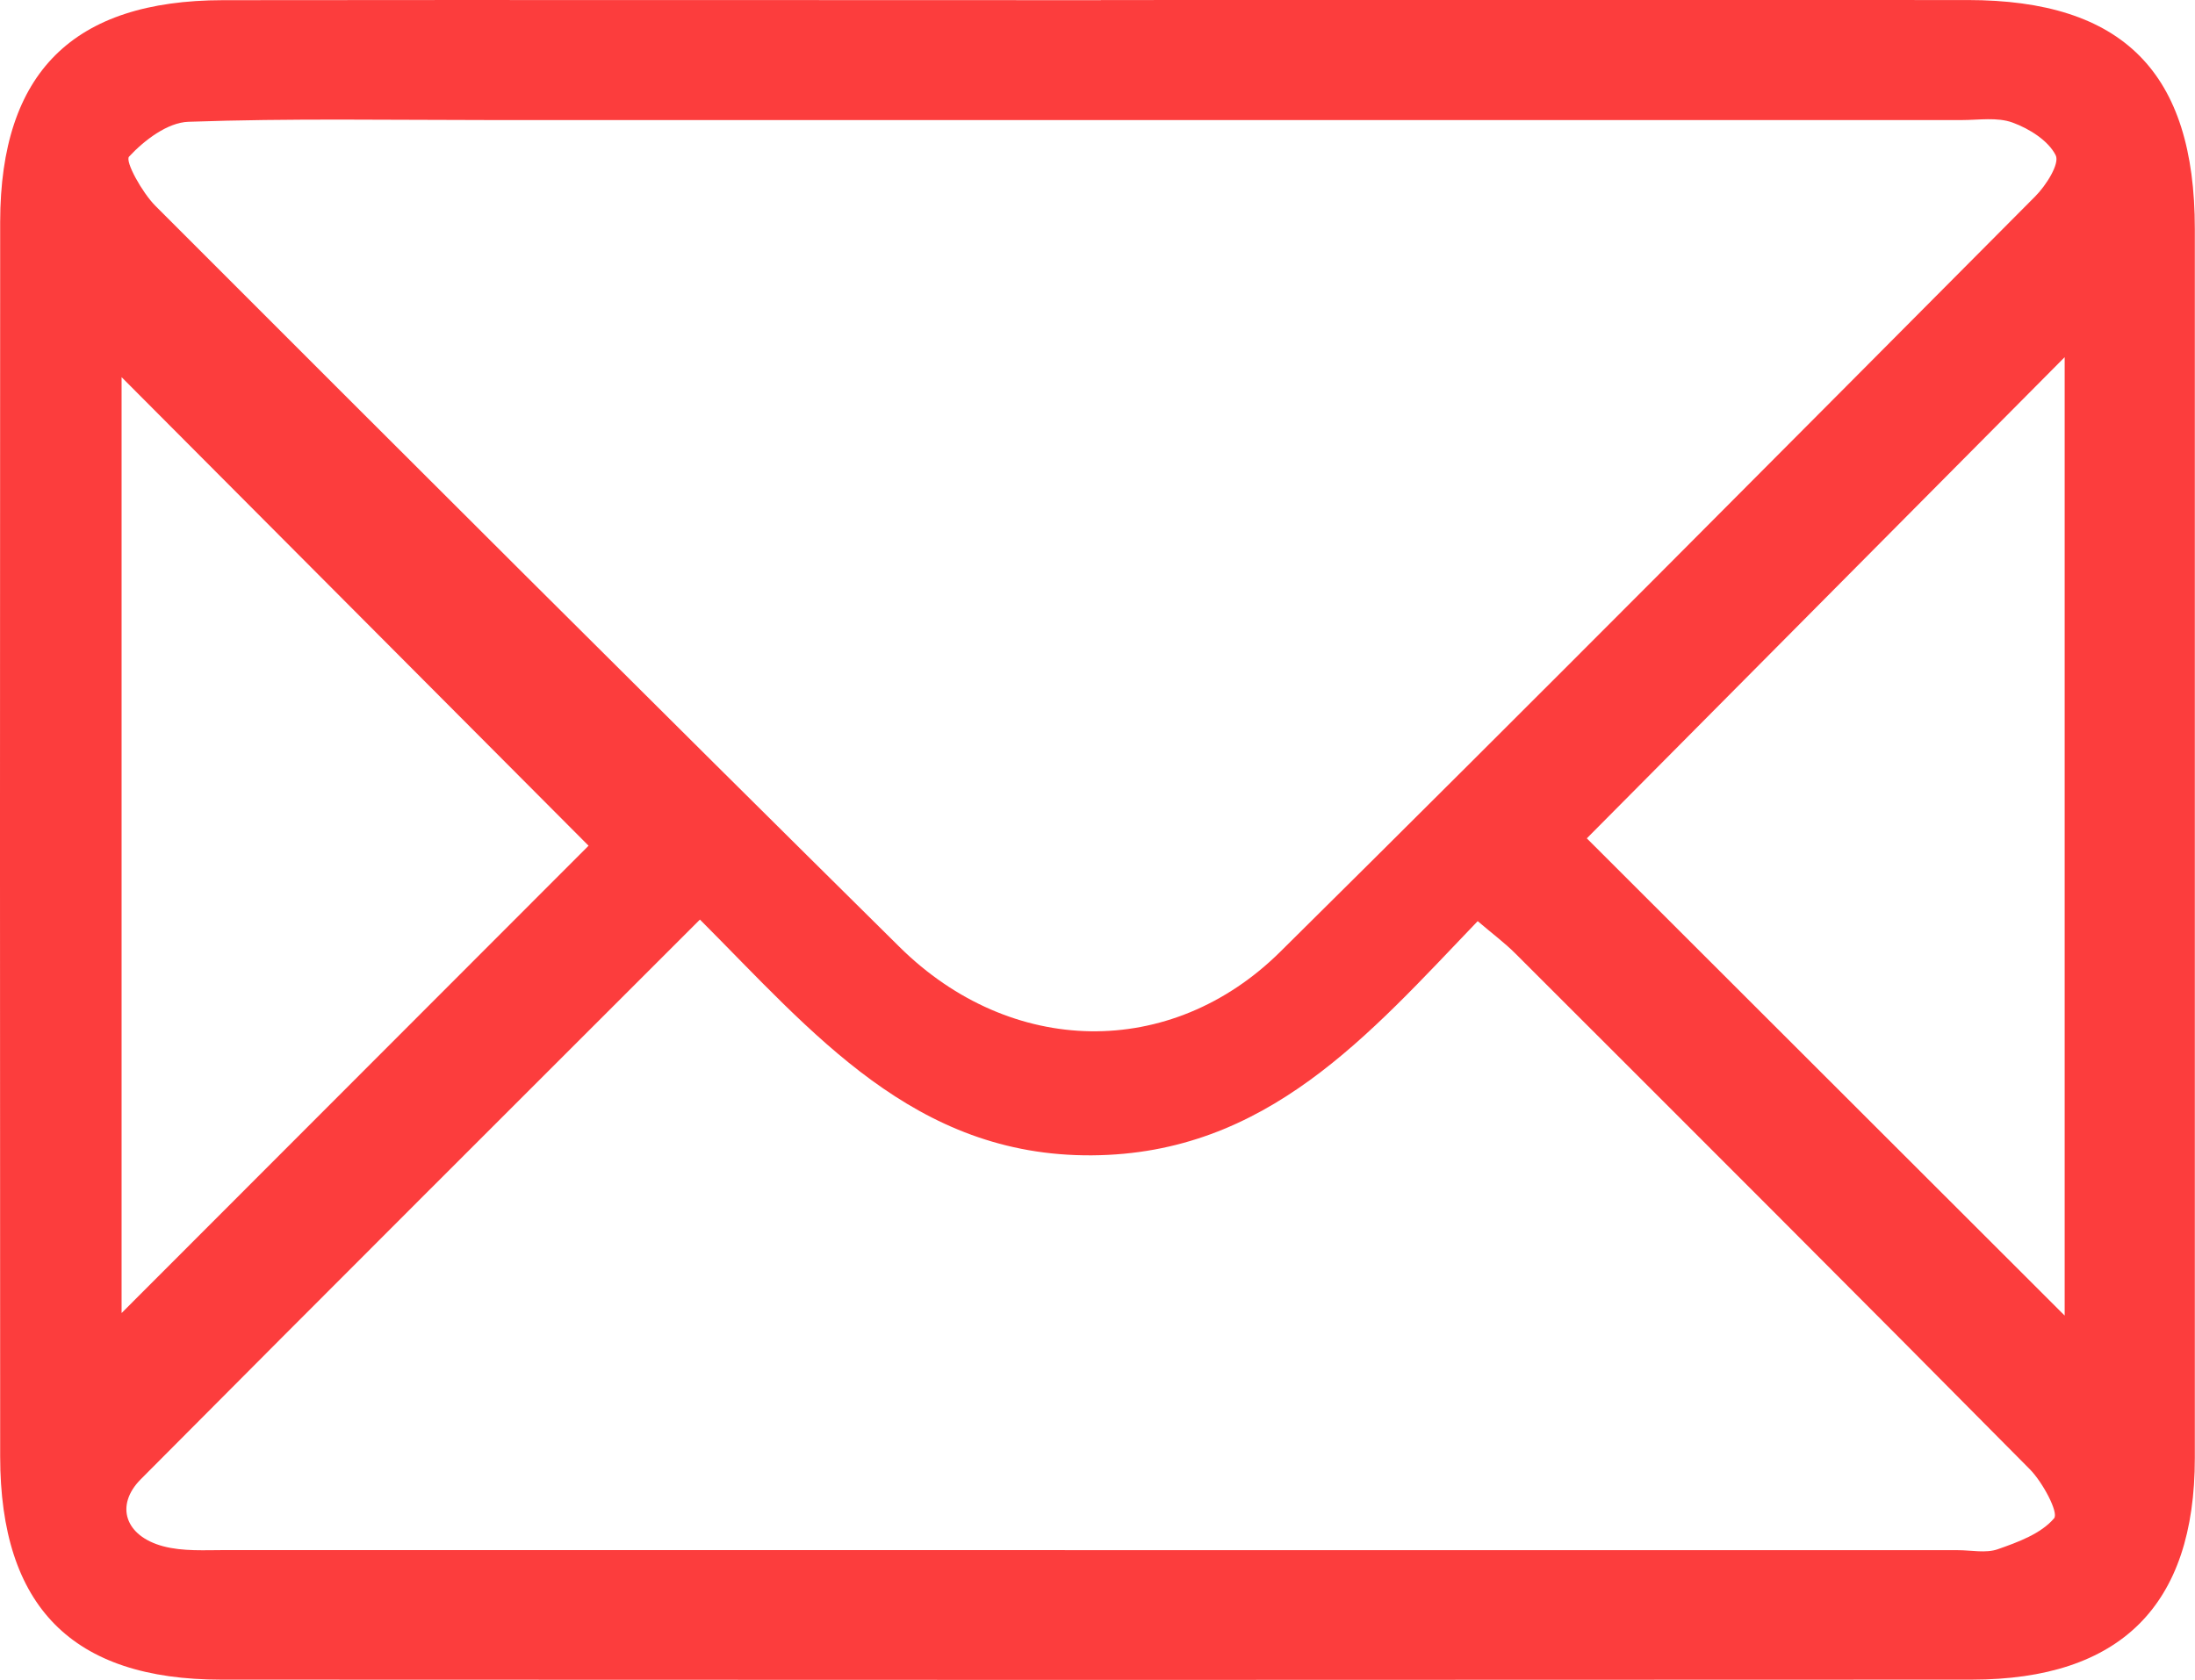 <svg width="64" height="49" viewBox="0 0 64 49" fill="none" xmlns="http://www.w3.org/2000/svg">
<g clip-path="url(#clip0_349_436)">
<path d="M32.099 0.001C40.523 0.001 48.943 -0.002 57.366 0.001C61.904 0.001 63.995 2.115 63.995 6.675C63.995 18.625 63.995 30.576 63.995 42.526C63.995 46.821 61.83 48.985 57.491 48.988C40.479 48.998 23.467 48.998 6.452 48.988C2.109 48.988 0.008 46.861 0.005 42.483C-0.002 30.482 -0.002 18.474 0.005 6.466C0.012 2.112 2.133 0.012 6.499 0.005C15.034 -0.005 23.568 0.005 32.102 0.005L32.099 0.001ZM31.931 3.502C26.076 3.502 20.22 3.502 14.361 3.502C11.407 3.502 8.449 3.448 5.494 3.552C4.886 3.572 4.207 4.09 3.763 4.568C3.639 4.703 4.143 5.612 4.526 5.999C11.743 13.224 18.97 20.439 26.23 27.621C29.474 30.828 34.136 30.919 37.329 27.759C44.708 20.456 52.019 13.089 59.34 5.729C59.656 5.413 60.062 4.774 59.938 4.528C59.723 4.101 59.171 3.754 58.684 3.576C58.237 3.411 57.692 3.502 57.192 3.502C48.771 3.502 40.348 3.502 31.928 3.502H31.931ZM43.087 26.864C39.914 30.175 36.936 33.662 31.837 33.696C26.657 33.733 23.689 30.105 20.408 26.82C14.892 32.336 9.487 37.727 4.106 43.142C3.346 43.906 3.645 44.801 4.758 45.098C5.336 45.252 5.975 45.209 6.583 45.209C23.417 45.212 40.25 45.212 57.084 45.212C57.474 45.212 57.901 45.306 58.247 45.185C58.842 44.977 59.511 44.731 59.891 44.283C60.032 44.118 59.558 43.23 59.185 42.853C54.203 37.818 49.192 32.814 44.18 27.806C43.874 27.5 43.521 27.238 43.087 26.867V26.864ZM60.2 38.374V10.417C55.511 15.139 50.802 19.884 46.267 24.451C50.768 28.947 55.477 33.652 60.2 38.37V38.374ZM17.161 24.666C12.587 20.076 7.921 15.391 3.545 11V38.296C8.224 33.615 12.889 28.944 17.161 24.666Z" fill="#FC3D3D"/>
</g>
<defs>
<clipPath id="clip0_349_436">
<rect width="64" height="49" fill="white"/>
</clipPath>
</defs>
</svg>
